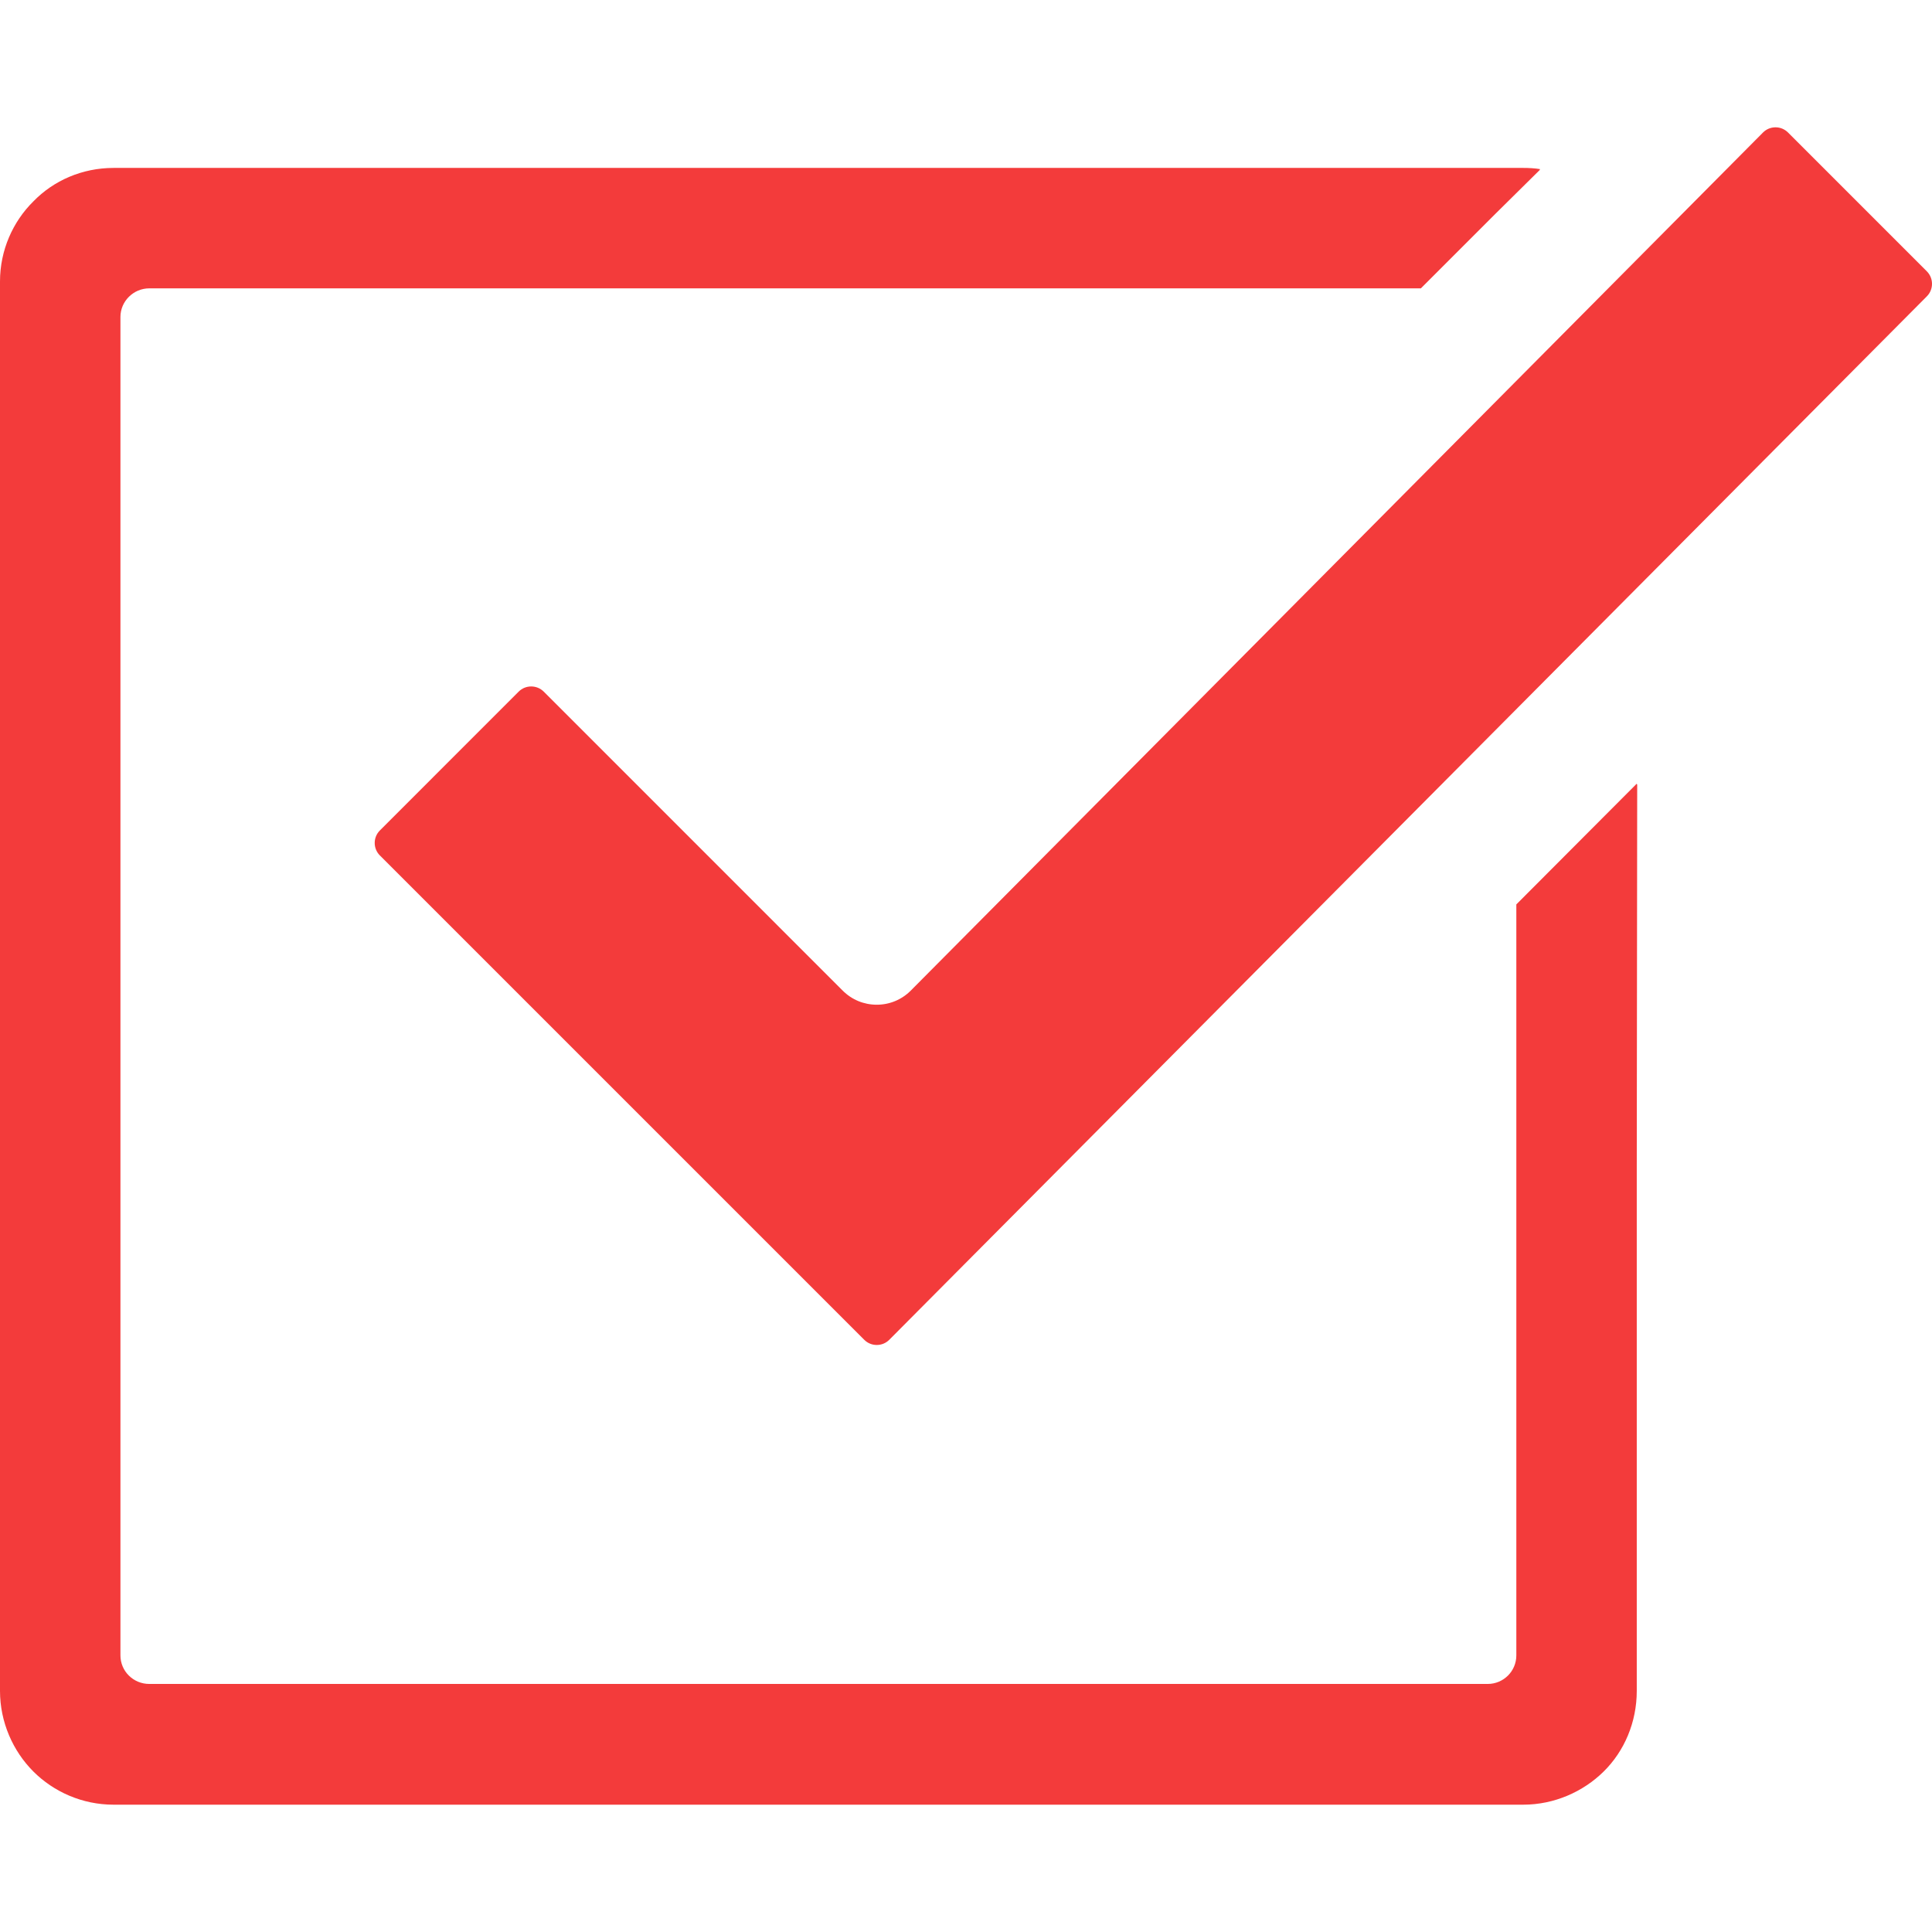 <!--?xml version="1.0" encoding="utf-8"?-->
<!-- Generator: Adobe Illustrator 24.1.1, SVG Export Plug-In . SVG Version: 6.00 Build 0)  -->
<svg version="1.1" id="_x31_0" xmlns="http://www.w3.org/2000/svg" xmlns:xlink="http://www.w3.org/1999/xlink" x="0px" y="0px" viewBox="0 0 512 512" style="width: 48px; height: 48px; opacity: 1;" xml:space="preserve">
<style type="text/css">
	.st0{fill:#374149;}
</style>
<g>
	<path class="st0" d="M510.626,71.9l-36.778-36.781c-0.886-0.891-2.066-1.379-3.32-1.379c-1.25,0-2.434,0.488-3.309,1.371
		L241.363,262.518c-2.41,2.414-5.609,3.742-9.019,3.742c-3.41,0-6.614-1.328-9.023-3.738l-79.227-79.238
		c-0.89-0.879-2.07-1.367-3.32-1.367c-1.258,0-2.43,0.488-3.32,1.367l-36.778,36.789c-1.832,1.828-1.832,4.805-0.004,6.629
		l128.359,128.356c0.883,0.886,2.062,1.375,3.317,1.375c1.254,0,2.43-0.489,3.312-1.367L510.63,78.537
		C512.458,76.709,512.458,73.732,510.626,71.9z" style="fill: rgb(243, 59, 59);"></path>
	<path class="st0" d="M433.758,207.908v-0.23l-31.914,32v199.008c0,4.23-3.43,7.578-7.586,7.578H39.574
		c-4.223,0-7.657-3.348-7.657-7.578V83.998c0-4.148,3.434-7.582,7.657-7.582h336.973l19.863-19.863l11.707-11.574
		c-0.039-0.008-0.082-0.004-0.121-0.008l0.148-0.152c-1.438-0.238-2.953-0.317-4.469-0.317H30.082
		c-8.298,0-15.879,3.348-21.227,8.856C3.434,58.705,0,66.283,0,74.584v373.52c0,8.293,3.434,15.957,8.855,21.378
		c5.348,5.348,12.93,8.778,21.227,8.778h373.594c8.223,0,15.883-3.43,21.305-8.778c5.504-5.422,8.778-13.086,8.778-21.378V309.065
		l0.117-101.274L433.758,207.908z" style="fill: rgb(243, 59, 59);"></path>
</g>
</svg>
